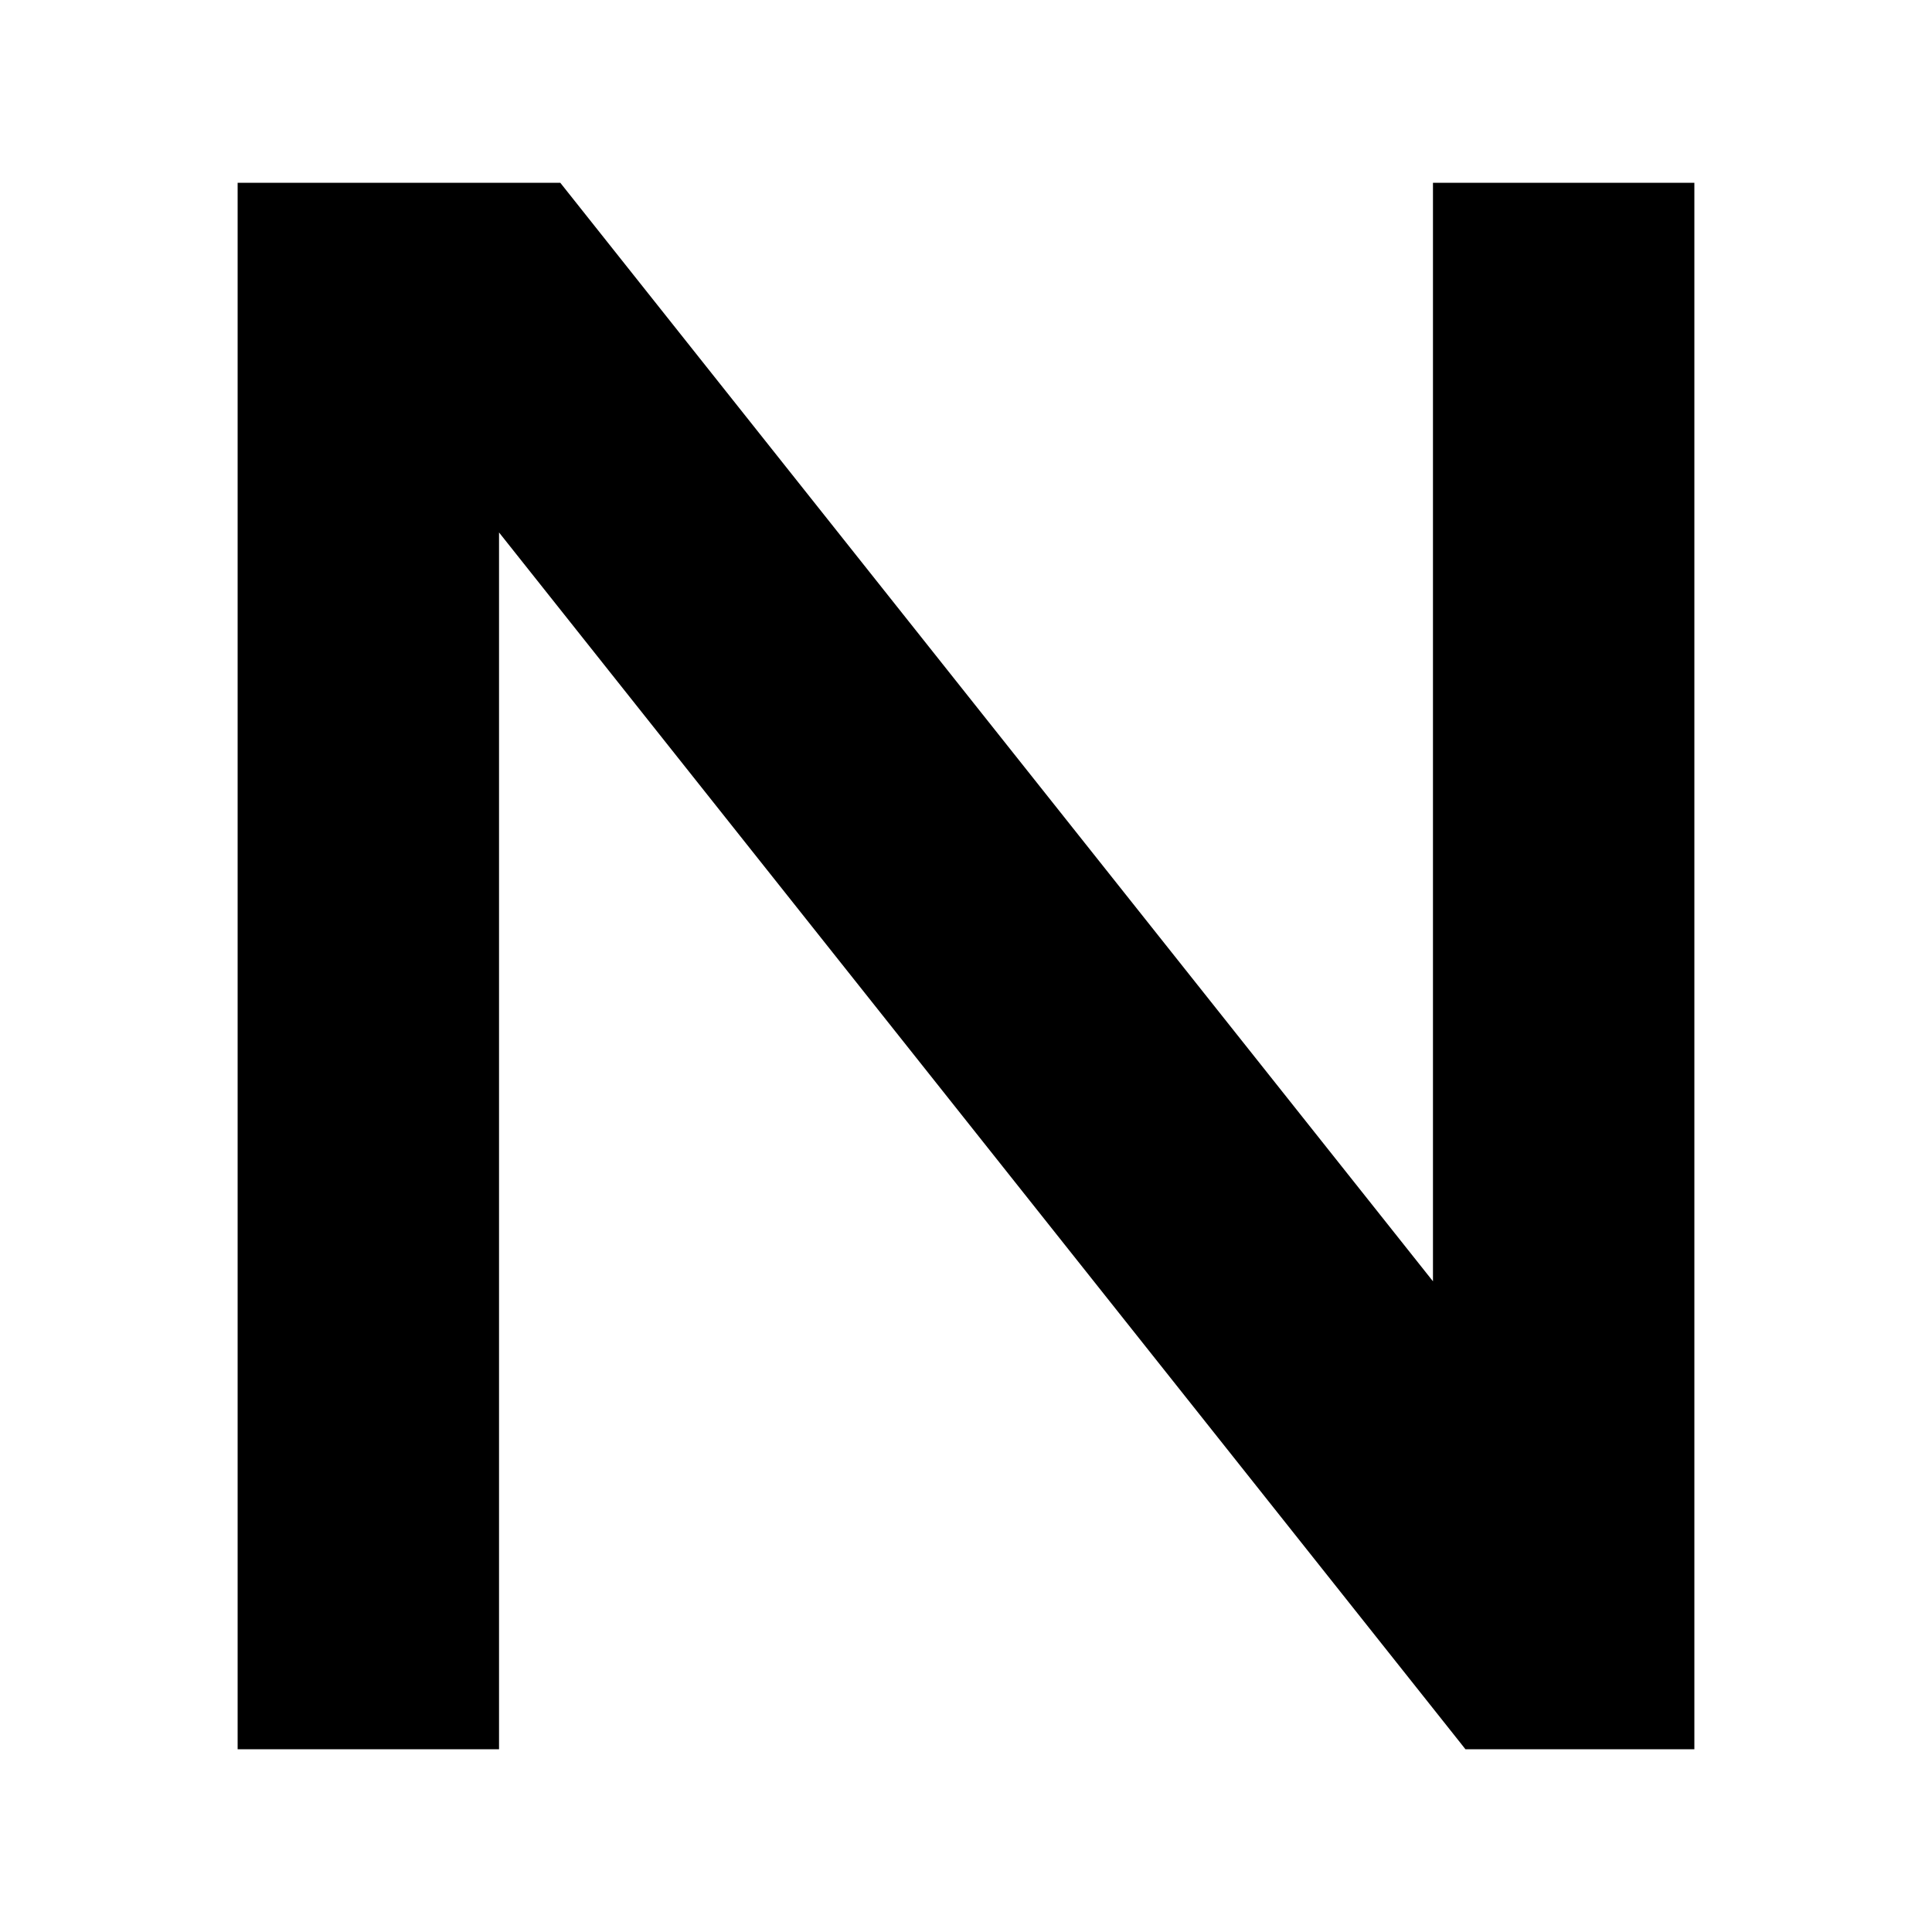 <svg viewBox="0 0 100 100" xmlns="http://www.w3.org/2000/svg" data-name="Layer 1" id="Layer_1">
  <defs>
    <style>
      .cls-1 {
        fill: #fff;
      }
    </style>
  </defs>
  <rect height="100" width="100" class="cls-1"></rect>
  <polygon points="74.17 9.46 74.17 66.32 29 9.46 12.3 9.46 12.3 90.54 25.83 90.54 25.83 27.56 75.55 90.16 75.85 90.54 87.7 90.54 87.7 9.46 74.17 9.46"></polygon>
</svg>